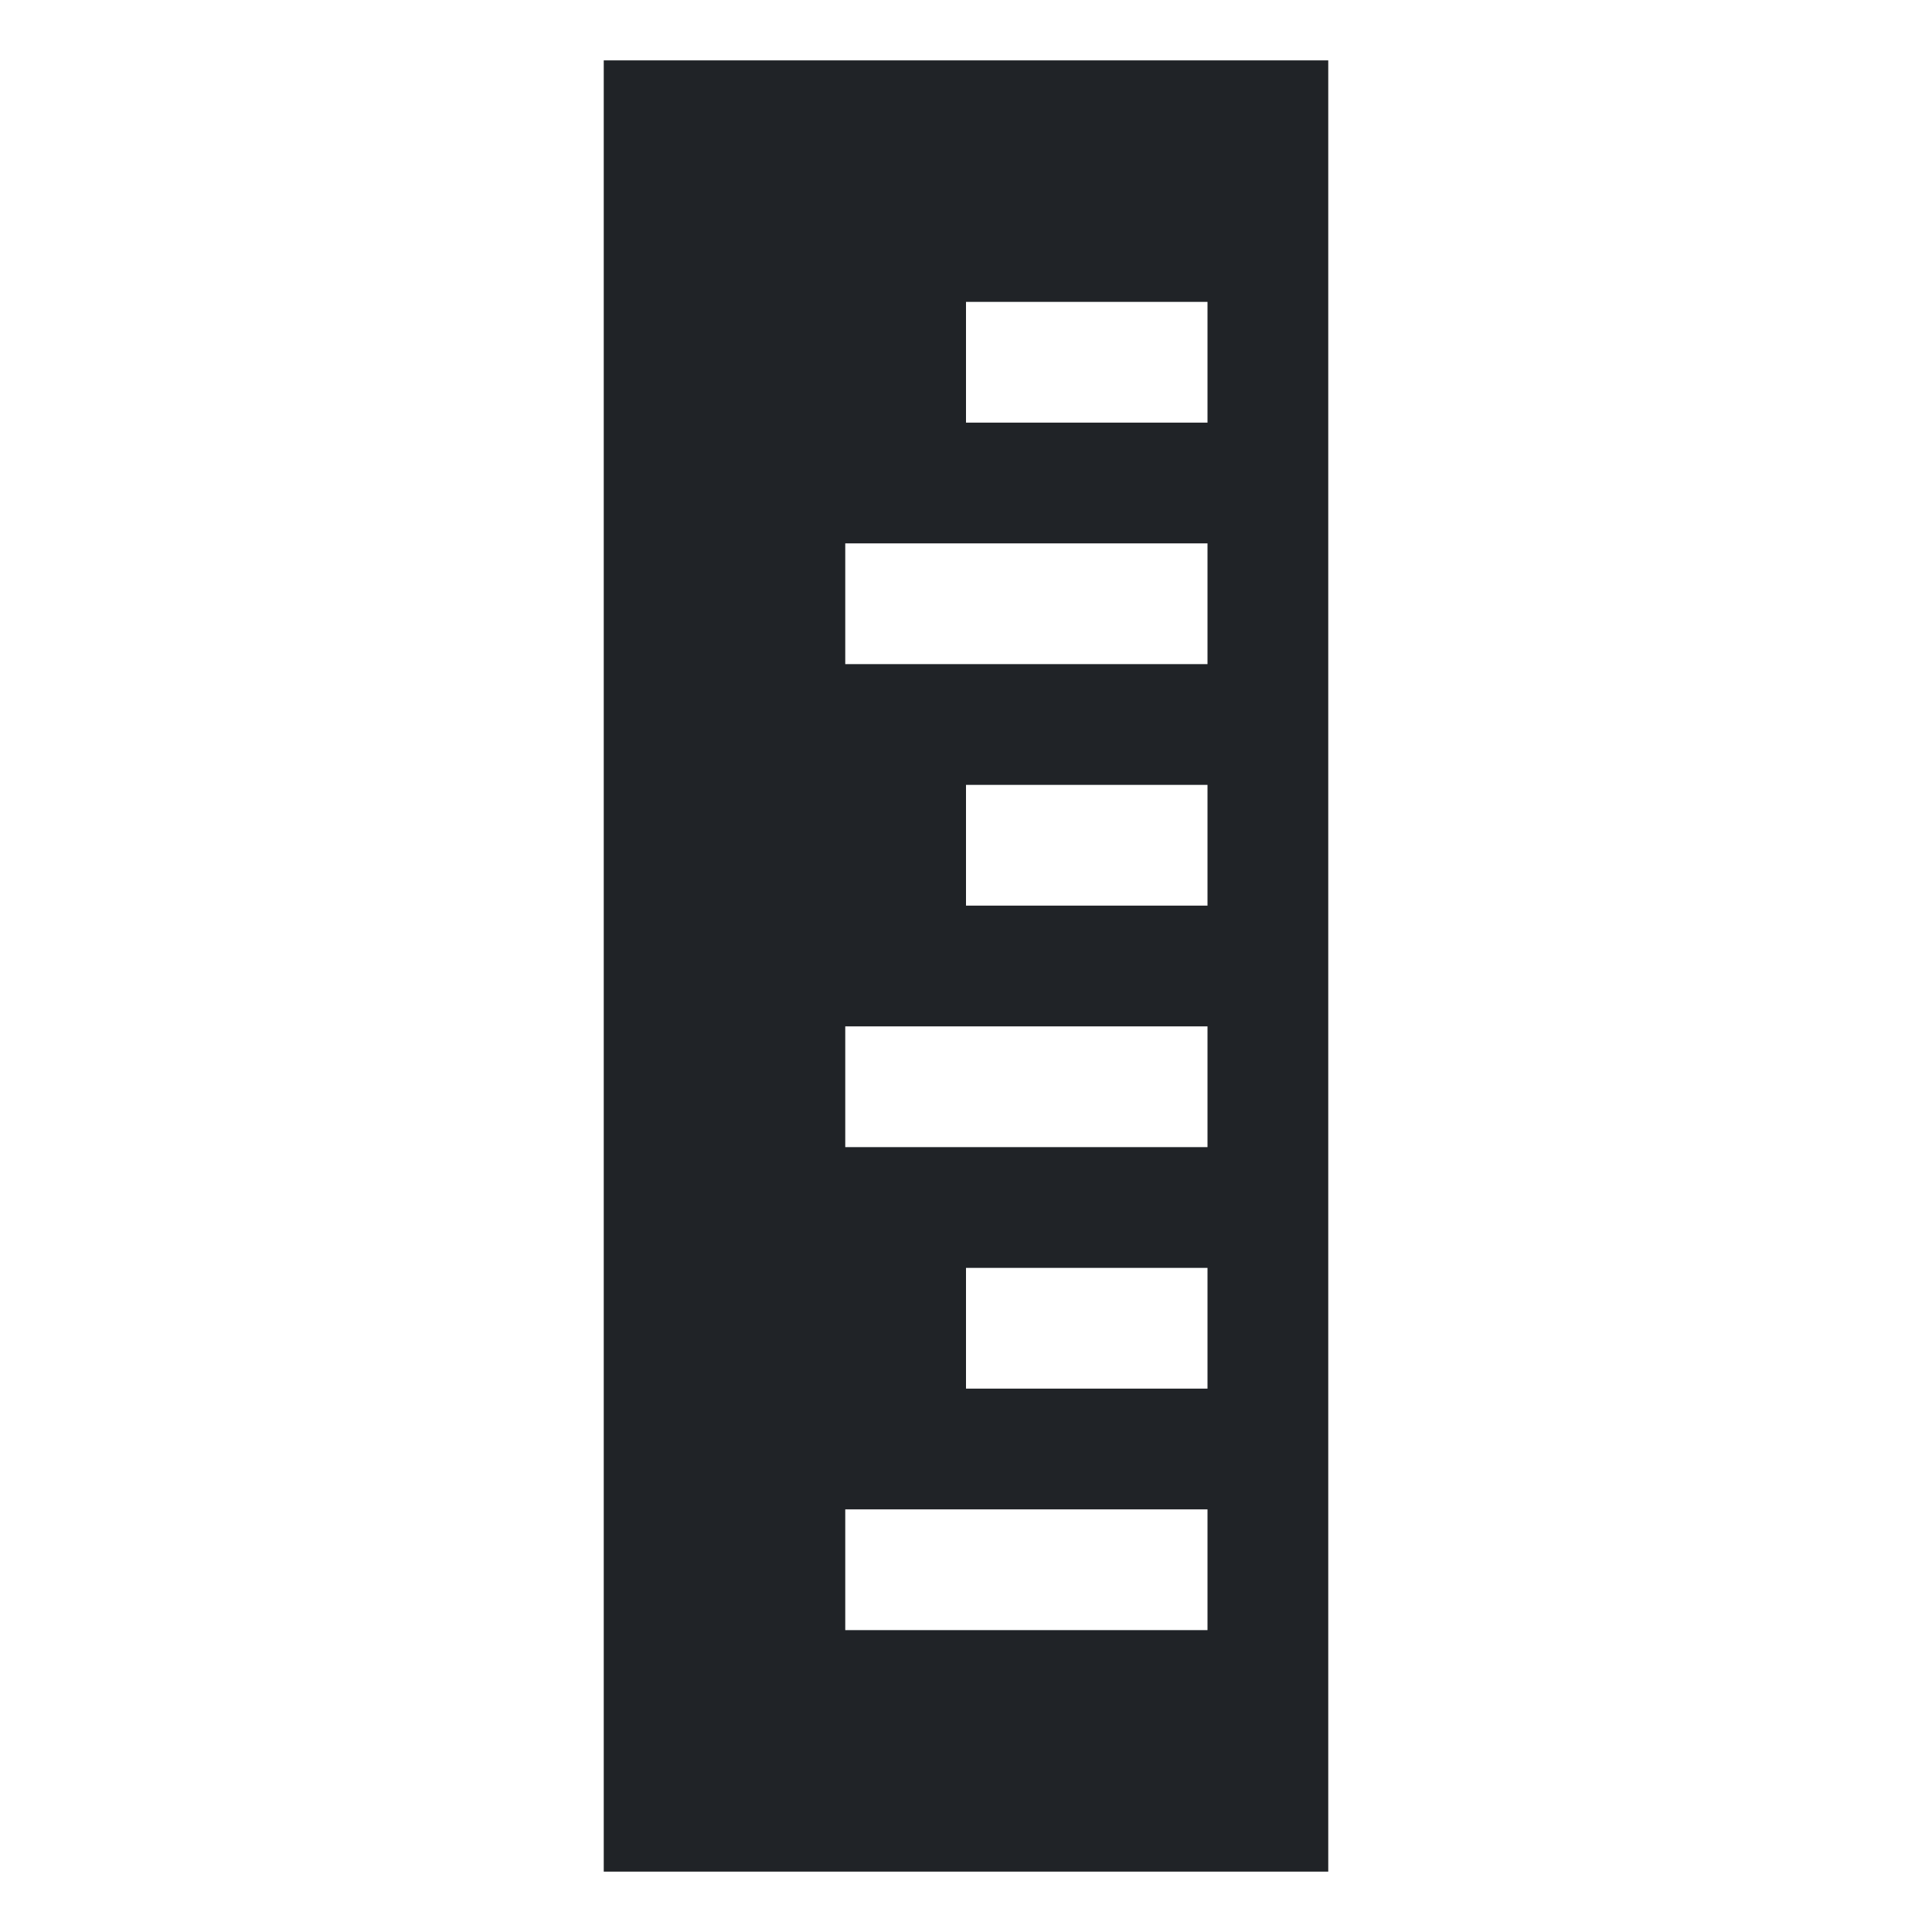 <?xml version="1.0" encoding="utf-8"?>
<!-- Uploaded to: SVG Repo, www.svgrepo.com, Generator: SVG Repo Mixer Tools -->
<svg width="800px" height="800px" viewBox="0 0 32 32" xmlns="http://www.w3.org/2000/svg">
<g fill="none" fill-rule="evenodd">
<path d="m0 0h32v32h-32z"/>
<path d="m22 1v30h-12v-30zm-2 24h-6v2h6zm0-4h-4v2h4zm0-4h-6v2h6zm0-4h-4v2h4zm0-4h-6v2h6zm0-4h-4v2h4z" fill="#202327"/>
</g>
</svg>